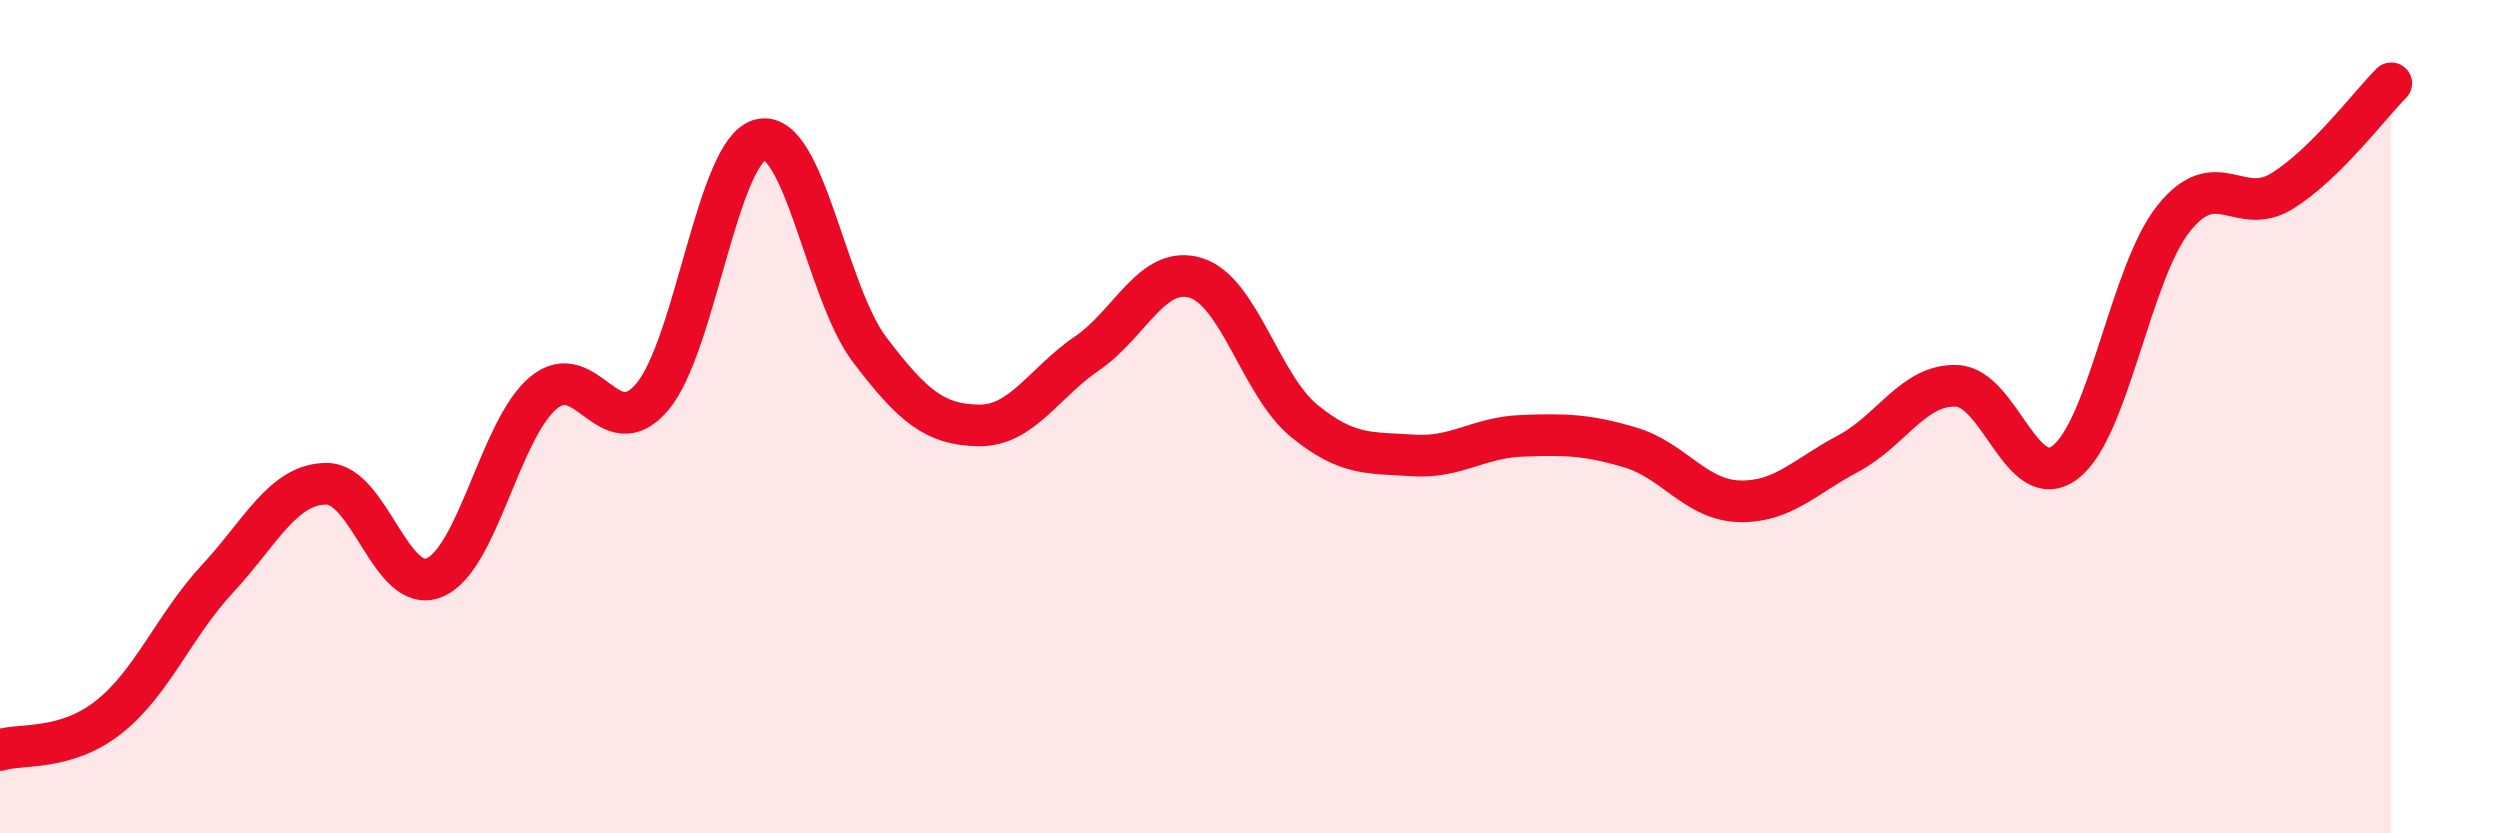 
    <svg width="60" height="20" viewBox="0 0 60 20" xmlns="http://www.w3.org/2000/svg">
      <path
        d="M 0,18 C 0.52,17.84 1.57,18.03 2.61,17.21 C 3.65,16.39 4.18,15.01 5.22,13.89 C 6.26,12.77 6.79,11.62 7.83,11.61 C 8.87,11.6 9.39,14.3 10.43,13.86 C 11.47,13.42 12,10.3 13.04,9.43 C 14.08,8.56 14.61,10.75 15.65,9.53 C 16.69,8.31 17.22,3.58 18.26,3.35 C 19.3,3.12 19.83,7.02 20.87,8.39 C 21.91,9.76 22.44,10.19 23.48,10.21 C 24.52,10.23 25.05,9.19 26.09,8.48 C 27.13,7.77 27.66,6.35 28.7,6.67 C 29.74,6.99 30.26,9.25 31.3,10.1 C 32.34,10.95 32.87,10.86 33.91,10.93 C 34.95,11 35.48,10.5 36.52,10.46 C 37.56,10.42 38.09,10.43 39.13,10.74 C 40.17,11.05 40.7,12 41.74,12.03 C 42.78,12.06 43.31,11.44 44.35,10.89 C 45.39,10.34 45.92,9.22 46.96,9.26 C 48,9.3 48.53,11.89 49.57,11.09 C 50.61,10.29 51.13,6.54 52.17,5.24 C 53.21,3.94 53.74,5.23 54.78,4.58 C 55.82,3.93 56.87,2.52 57.39,2L57.39 20L0 20Z"
        fill="#EB0A25"
        opacity="0.1"
        stroke-linecap="round"
        stroke-linejoin="round"
      />
      <path
        d="M 0,18 C 0.52,17.84 1.57,18.03 2.61,17.21 C 3.65,16.39 4.18,15.01 5.22,13.89 C 6.26,12.77 6.79,11.62 7.83,11.61 C 8.87,11.6 9.39,14.3 10.43,13.86 C 11.47,13.42 12,10.3 13.04,9.43 C 14.08,8.56 14.61,10.75 15.65,9.53 C 16.69,8.31 17.22,3.58 18.26,3.35 C 19.3,3.12 19.83,7.02 20.87,8.39 C 21.91,9.76 22.44,10.19 23.48,10.21 C 24.52,10.23 25.05,9.19 26.09,8.48 C 27.13,7.77 27.66,6.35 28.7,6.67 C 29.74,6.99 30.26,9.25 31.3,10.1 C 32.34,10.95 32.87,10.86 33.91,10.93 C 34.95,11 35.48,10.5 36.52,10.46 C 37.56,10.42 38.09,10.43 39.13,10.74 C 40.17,11.05 40.7,12 41.74,12.03 C 42.78,12.06 43.31,11.44 44.35,10.89 C 45.39,10.34 45.92,9.22 46.96,9.26 C 48,9.3 48.53,11.89 49.57,11.09 C 50.61,10.29 51.13,6.54 52.17,5.24 C 53.21,3.94 53.74,5.23 54.78,4.58 C 55.82,3.93 56.87,2.52 57.39,2"
        stroke="#EB0A25"
        stroke-width="1"
        fill="none"
        stroke-linecap="round"
        stroke-linejoin="round"
      />
    </svg>
  